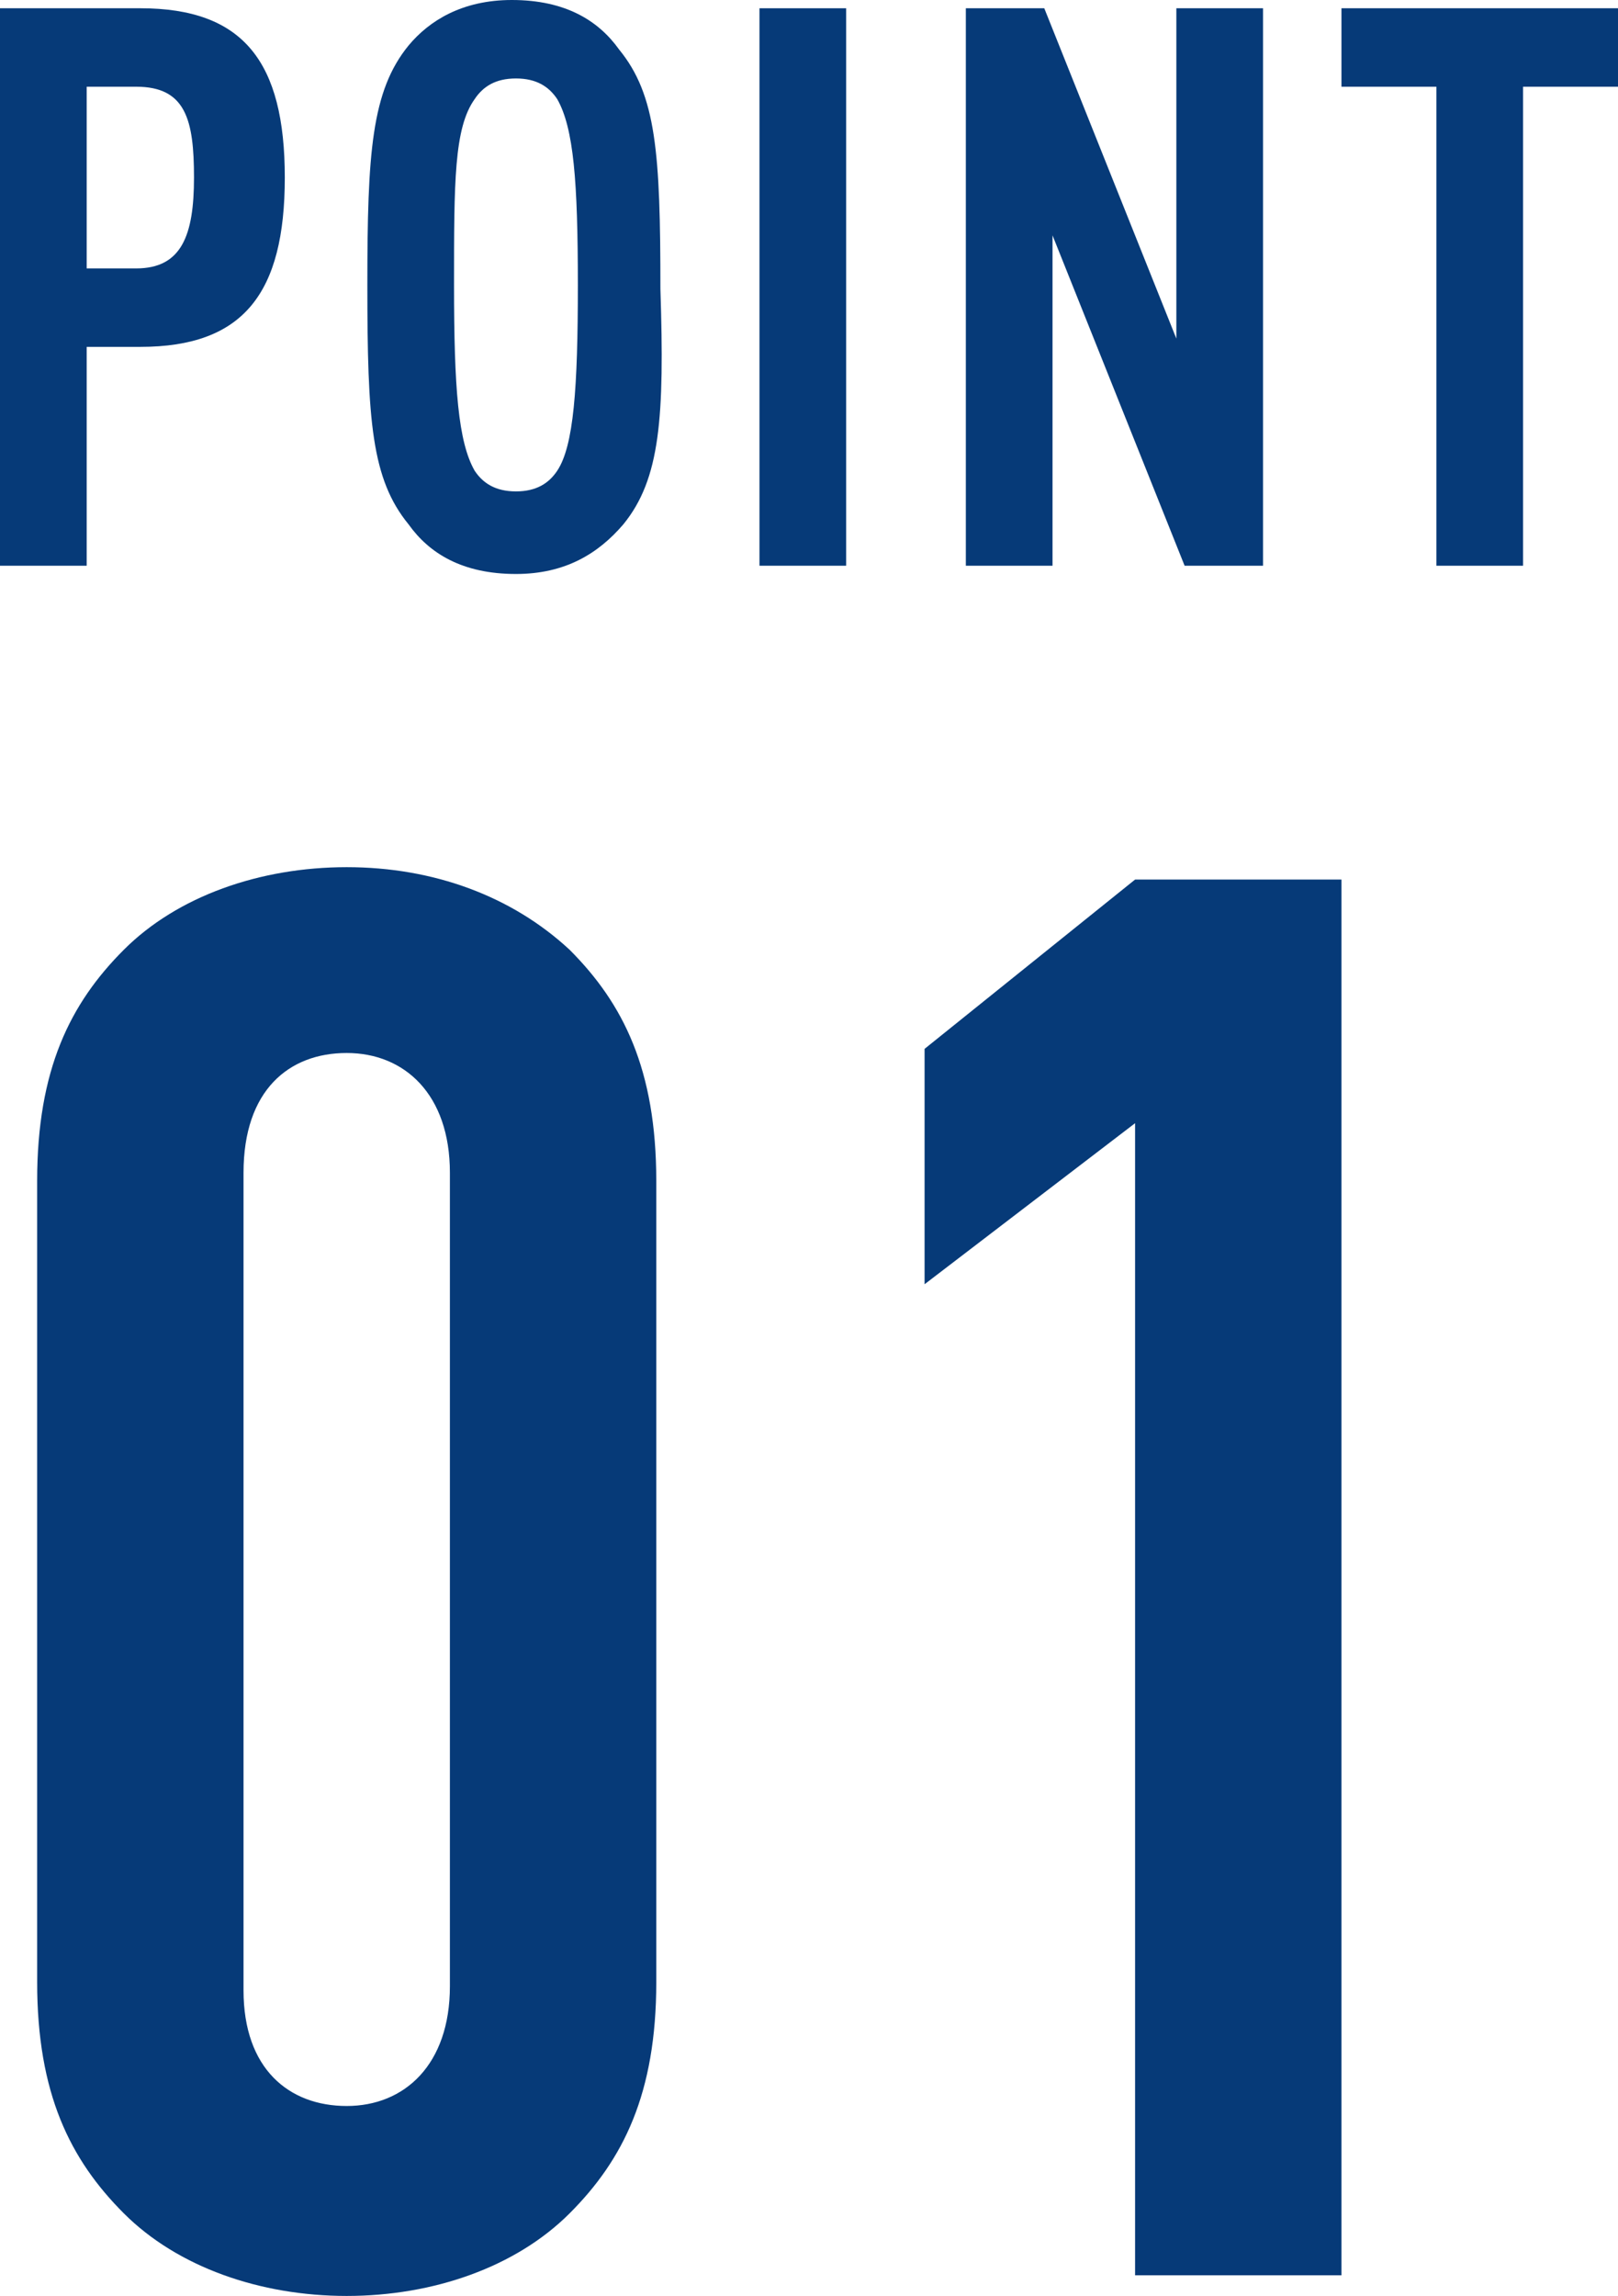 <?xml version="1.0" encoding="utf-8"?>
<!-- Generator: Adobe Illustrator 25.2.0, SVG Export Plug-In . SVG Version: 6.00 Build 0)  -->
<!DOCTYPE svg PUBLIC "-//W3C//DTD SVG 1.1//EN" "http://www.w3.org/Graphics/SVG/1.1/DTD/svg11.dtd">
<svg version="1.1" id="レイヤー_1" xmlns:x="http://ns.adobe.com/Extensibility/1.0/" xmlns:i="http://ns.adobe.com/AdobeIllustrator/10.0/" xmlns:graph="http://ns.adobe.com/Graphs/1.0/"
	 xmlns="http://www.w3.org/2000/svg" xmlns:xlink="http://www.w3.org/1999/xlink" x="0px" y="0px" width="39.2px" height="55.6px"
	 viewBox="0 0 39.2 55.6" style="enable-background:new 0 0 39.2 55.6;" xml:space="preserve">
<style type="text/css">
	.st0{fill:#063A78;}
</style>
<g>
	<g>
		<path class="st0" d="M3.4,8.4H2.1v5.3H0V0.2h3.4c2.5,0,3.5,1.3,3.5,4.1C6.9,7.1,5.9,8.4,3.4,8.4z M3.3,2.1H2.1v4.4h1.2
			c1.1,0,1.4-0.8,1.4-2.2C4.7,2.9,4.5,2.1,3.3,2.1z"/>
		<path class="st0" d="M15.1,12.7c-0.6,0.7-1.4,1.2-2.6,1.2c-1.3,0-2.1-0.5-2.6-1.2c-0.9-1.1-1-2.5-1-5.8c0-3.2,0.1-4.7,1-5.8
			C10.4,0.5,11.2,0,12.4,0c1.3,0,2.1,0.5,2.6,1.2c0.9,1.1,1,2.5,1,5.8C16.1,10.1,16,11.6,15.1,12.7z M13.5,2.4
			c-0.2-0.3-0.5-0.5-1-0.5c-0.5,0-0.8,0.2-1,0.5C11,3.1,11,4.4,11,6.9s0.1,3.8,0.5,4.5c0.2,0.3,0.5,0.5,1,0.5c0.5,0,0.8-0.2,1-0.5
			c0.4-0.6,0.5-2,0.5-4.5S13.9,3.1,13.5,2.4z"/>
		<path class="st0" d="M18.4,13.7V0.2h2.1v13.5H18.4z"/>
		<path class="st0" d="M28.7,13.7l-3.2-8v8h-2.1V0.2h1.9l3.2,8v-8h2.1v13.5H28.7z"/>
		<path class="st0" d="M36.9,2.1v11.6h-2.1V2.1h-2.3V0.2h6.7v1.9H36.9z"/>
		<path class="st0" d="M13.8,53.6c-1.3,1.3-3.3,2-5.4,2c-2.1,0-4.1-0.7-5.4-2c-1.3-1.3-2.1-2.9-2.1-5.6V28.6c0-2.7,0.8-4.3,2.1-5.6
			c1.3-1.3,3.3-2,5.4-2c2.1,0,4,0.7,5.4,2c1.3,1.3,2.1,2.9,2.1,5.6V48C15.9,50.7,15.1,52.3,13.8,53.6z M10.9,28.4
			c0-1.9-1.1-2.9-2.5-2.9c-1.4,0-2.5,0.9-2.5,2.9v19.8C5.9,50.1,7,51,8.4,51c1.4,0,2.5-1,2.5-2.9V28.4z"/>
		<path class="st0" d="M27.5,55.2V27.2l-5.1,3.9v-5.7l5.1-4.1h5v33.8H27.5z"/>
	</g>
</g>
</svg>
